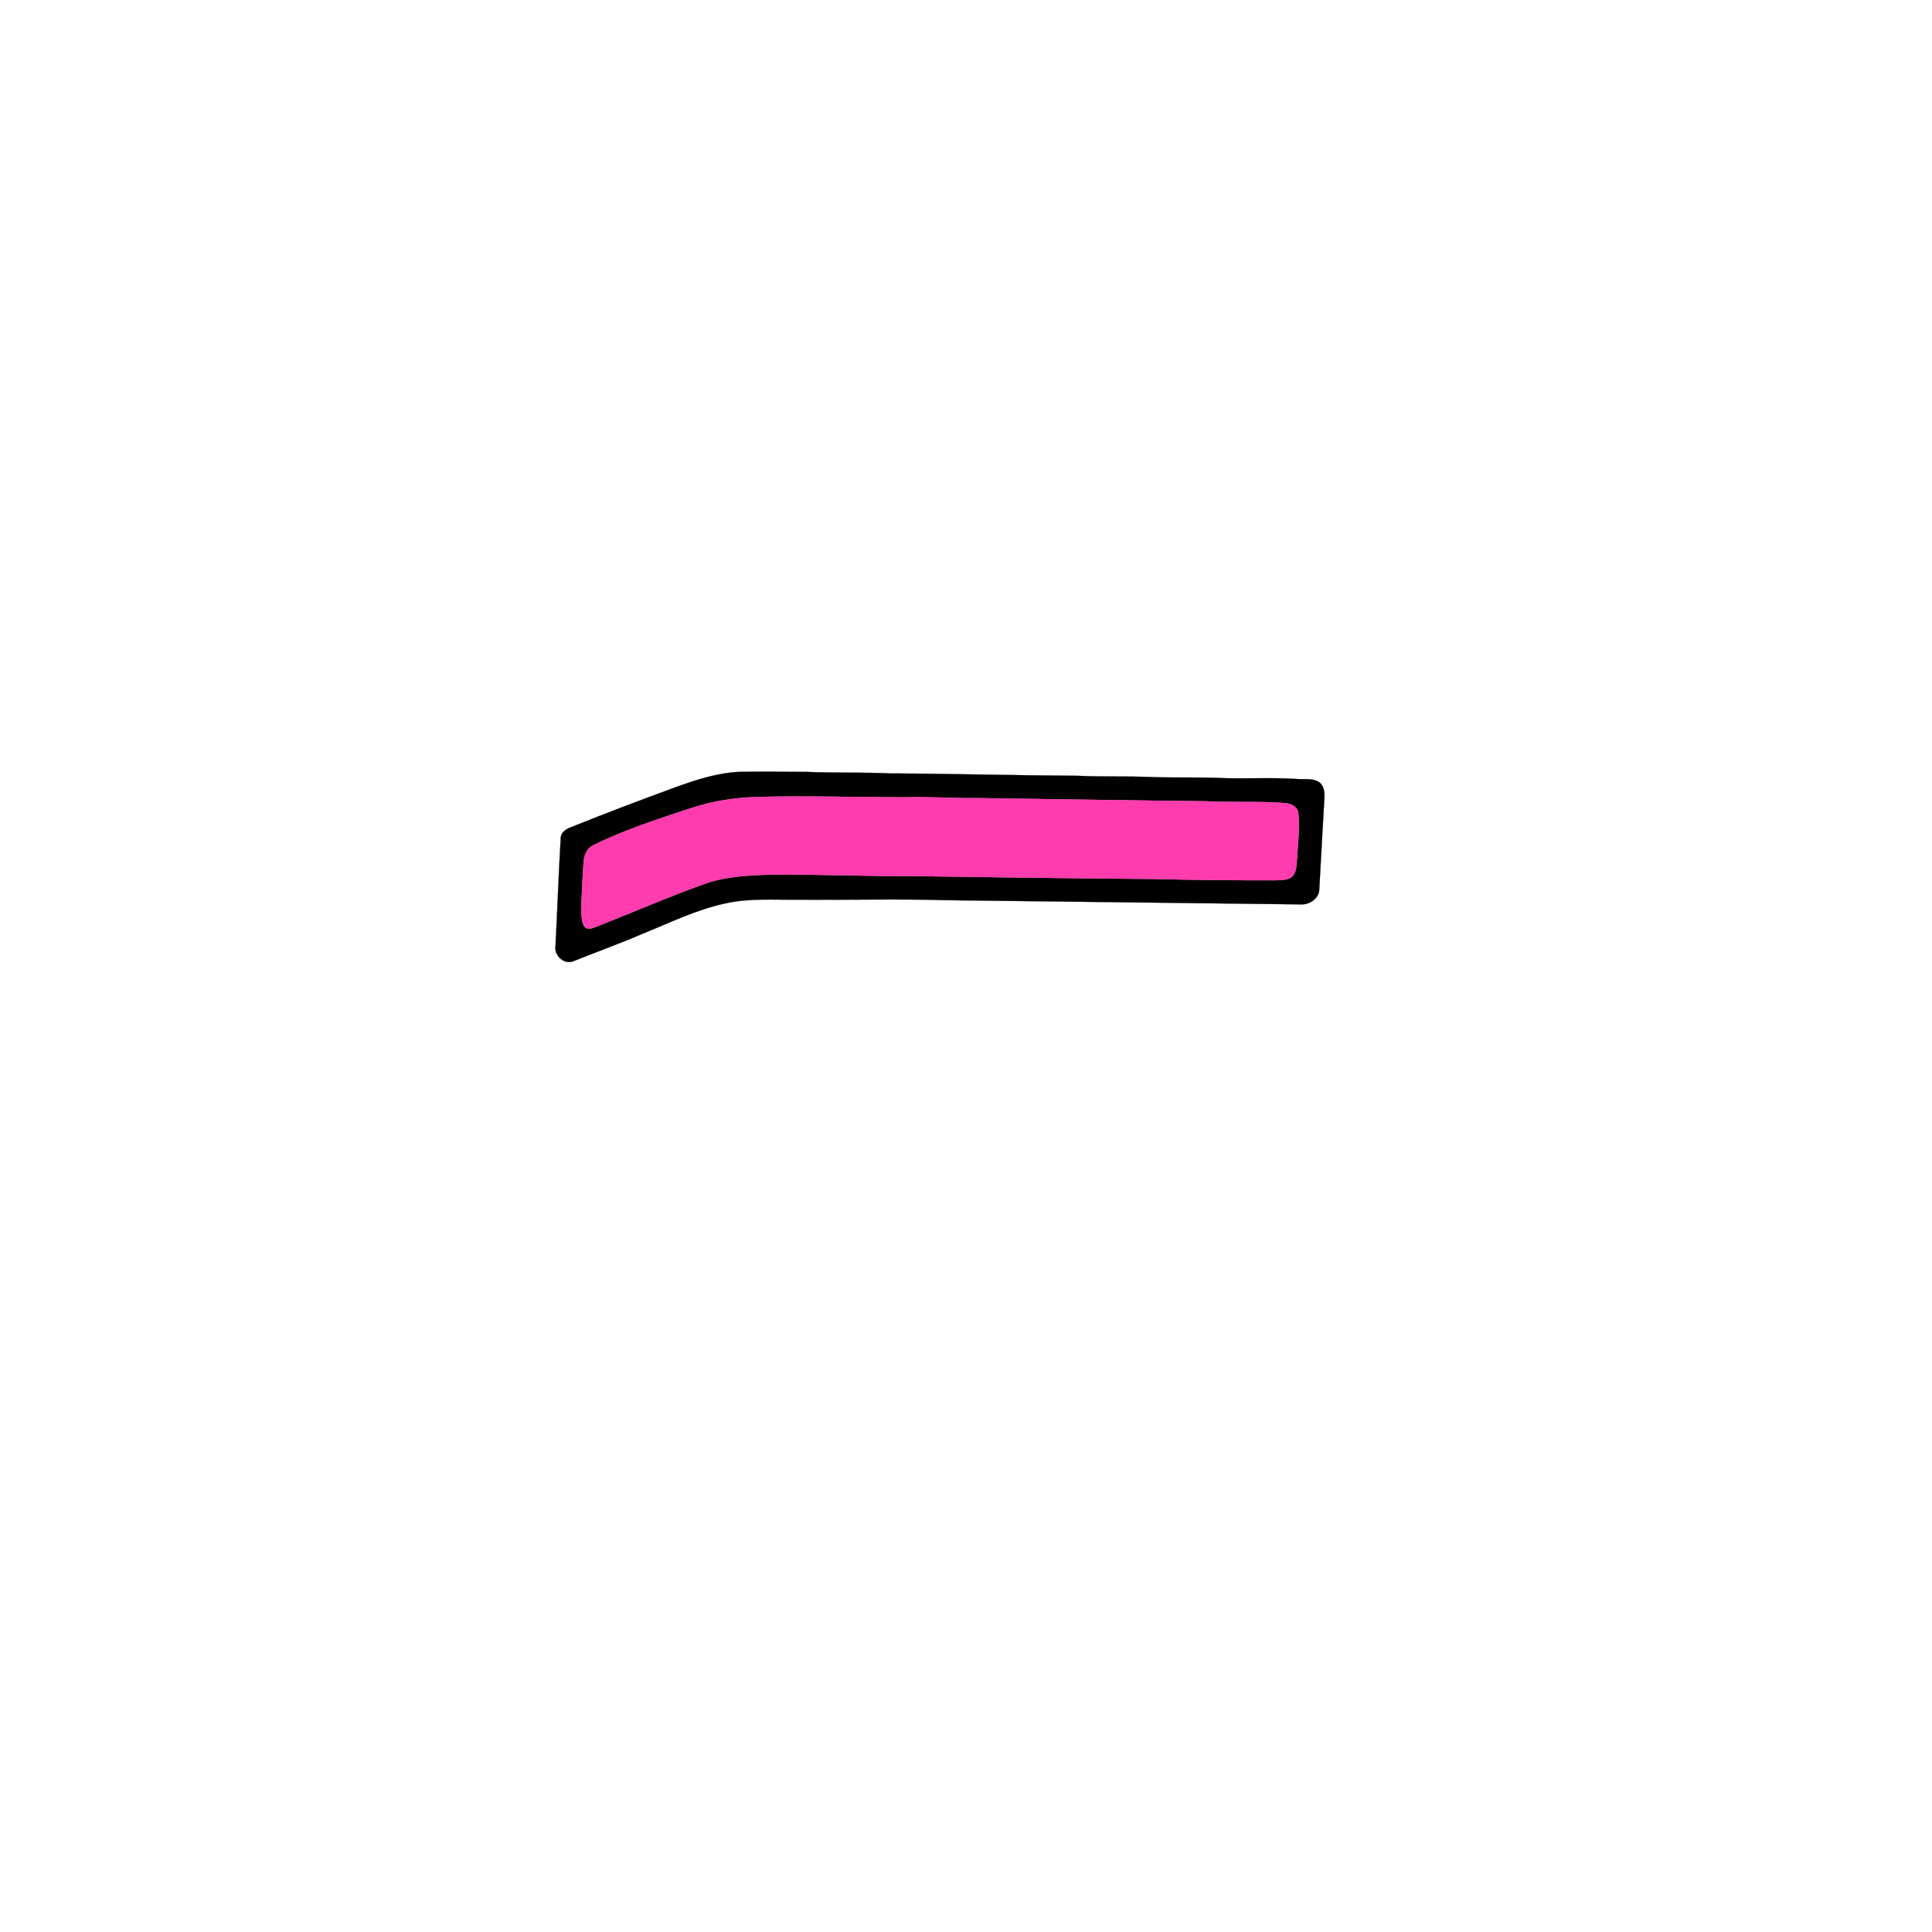 <?xml version="1.0" encoding="UTF-8" ?>
<!DOCTYPE svg PUBLIC "-//W3C//DTD SVG 1.1//EN" "http://www.w3.org/Graphics/SVG/1.1/DTD/svg11.dtd">
<svg width="1000pt" height="1000pt" viewBox="0 0 1000 1000" version="1.1" xmlns="http://www.w3.org/2000/svg">
<path fill="#010000" stroke="#010000" stroke-width="0.094" opacity="1.00" d=" M 383.31 399.50 C 394.85 399.27 406.40 399.49 417.95 399.55 C 432.31 400.14 446.70 399.66 461.06 400.33 C 493.25 400.46 525.43 401.37 557.62 401.54 C 570.07 402.14 582.54 401.67 594.99 402.17 C 606.65 402.62 618.31 402.23 629.97 402.63 C 643.65 403.28 657.37 402.28 671.05 403.19 C 674.84 403.49 679.00 402.68 682.47 404.62 C 685.28 406.32 685.68 410.00 685.51 412.99 C 684.61 428.68 683.71 444.37 682.87 460.07 C 682.92 465.08 677.64 468.50 672.99 468.11 C 611.97 467.45 550.96 466.58 489.94 465.94 C 464.30 465.16 438.65 465.93 413.01 465.67 C 400.66 465.82 388.15 464.84 375.98 467.48 C 360.76 470.66 346.73 477.60 332.40 483.39 C 320.77 488.39 308.85 492.68 297.10 497.40 C 292.32 499.62 286.93 494.94 287.50 489.96 C 288.47 471.27 289.13 452.55 290.22 433.87 C 290.28 430.64 293.28 428.92 295.97 427.99 C 313.95 420.73 332.12 413.92 350.31 407.22 C 360.96 403.42 371.91 399.88 383.31 399.50 M 392.39 412.47 C 384.61 412.71 376.85 413.55 369.23 415.15 C 361.30 416.82 353.68 419.65 345.98 422.15 C 332.86 426.54 319.78 431.27 307.35 437.36 C 303.54 439.00 302.10 443.18 302.03 447.05 C 301.45 454.70 301.19 462.37 300.83 470.04 C 300.92 473.25 300.83 476.76 302.50 479.63 C 303.87 481.31 306.26 480.56 307.97 479.94 C 326.88 472.49 345.52 464.34 364.66 457.49 C 375.67 453.57 387.47 453.08 399.04 452.69 C 423.70 452.49 448.35 453.60 473.02 453.47 C 514.35 454.08 555.68 454.61 597.01 454.96 C 618.03 455.46 639.06 455.69 660.09 455.63 C 662.82 455.51 665.83 455.70 668.25 454.19 C 671.38 451.85 670.93 447.55 671.37 444.09 C 671.73 436.39 672.87 428.64 672.02 420.95 C 671.67 417.39 667.99 415.81 664.84 415.66 C 651.25 414.62 637.61 415.44 624.00 414.72 C 584.65 414.34 545.31 413.61 505.96 413.09 C 493.31 413.26 480.67 412.27 468.01 412.68 C 442.81 412.63 417.59 411.89 392.39 412.47 Z" />
<path fill="#ff3cae" stroke="#ff3cae" stroke-width="0.094" opacity="1.00" d=" M 392.39 412.47 C 417.59 411.89 442.81 412.63 468.01 412.68 C 480.67 412.27 493.31 413.26 505.96 413.09 C 545.31 413.61 584.65 414.34 624.00 414.72 C 637.61 415.44 651.25 414.62 664.84 415.66 C 667.99 415.81 671.67 417.39 672.02 420.95 C 672.87 428.64 671.73 436.39 671.37 444.09 C 670.93 447.55 671.38 451.85 668.25 454.19 C 665.83 455.70 662.82 455.51 660.09 455.63 C 639.06 455.69 618.03 455.46 597.01 454.96 C 555.68 454.61 514.35 454.08 473.02 453.47 C 448.35 453.60 423.70 452.49 399.04 452.69 C 387.47 453.08 375.67 453.57 364.66 457.49 C 345.52 464.34 326.88 472.49 307.97 479.94 C 306.26 480.56 303.87 481.31 302.50 479.63 C 300.83 476.76 300.92 473.25 300.83 470.04 C 301.19 462.37 301.45 454.70 302.03 447.05 C 302.10 443.18 303.54 439.00 307.35 437.36 C 319.78 431.27 332.86 426.54 345.98 422.15 C 353.68 419.65 361.30 416.82 369.23 415.15 C 376.85 413.55 384.61 412.71 392.39 412.47 Z" />
</svg>
